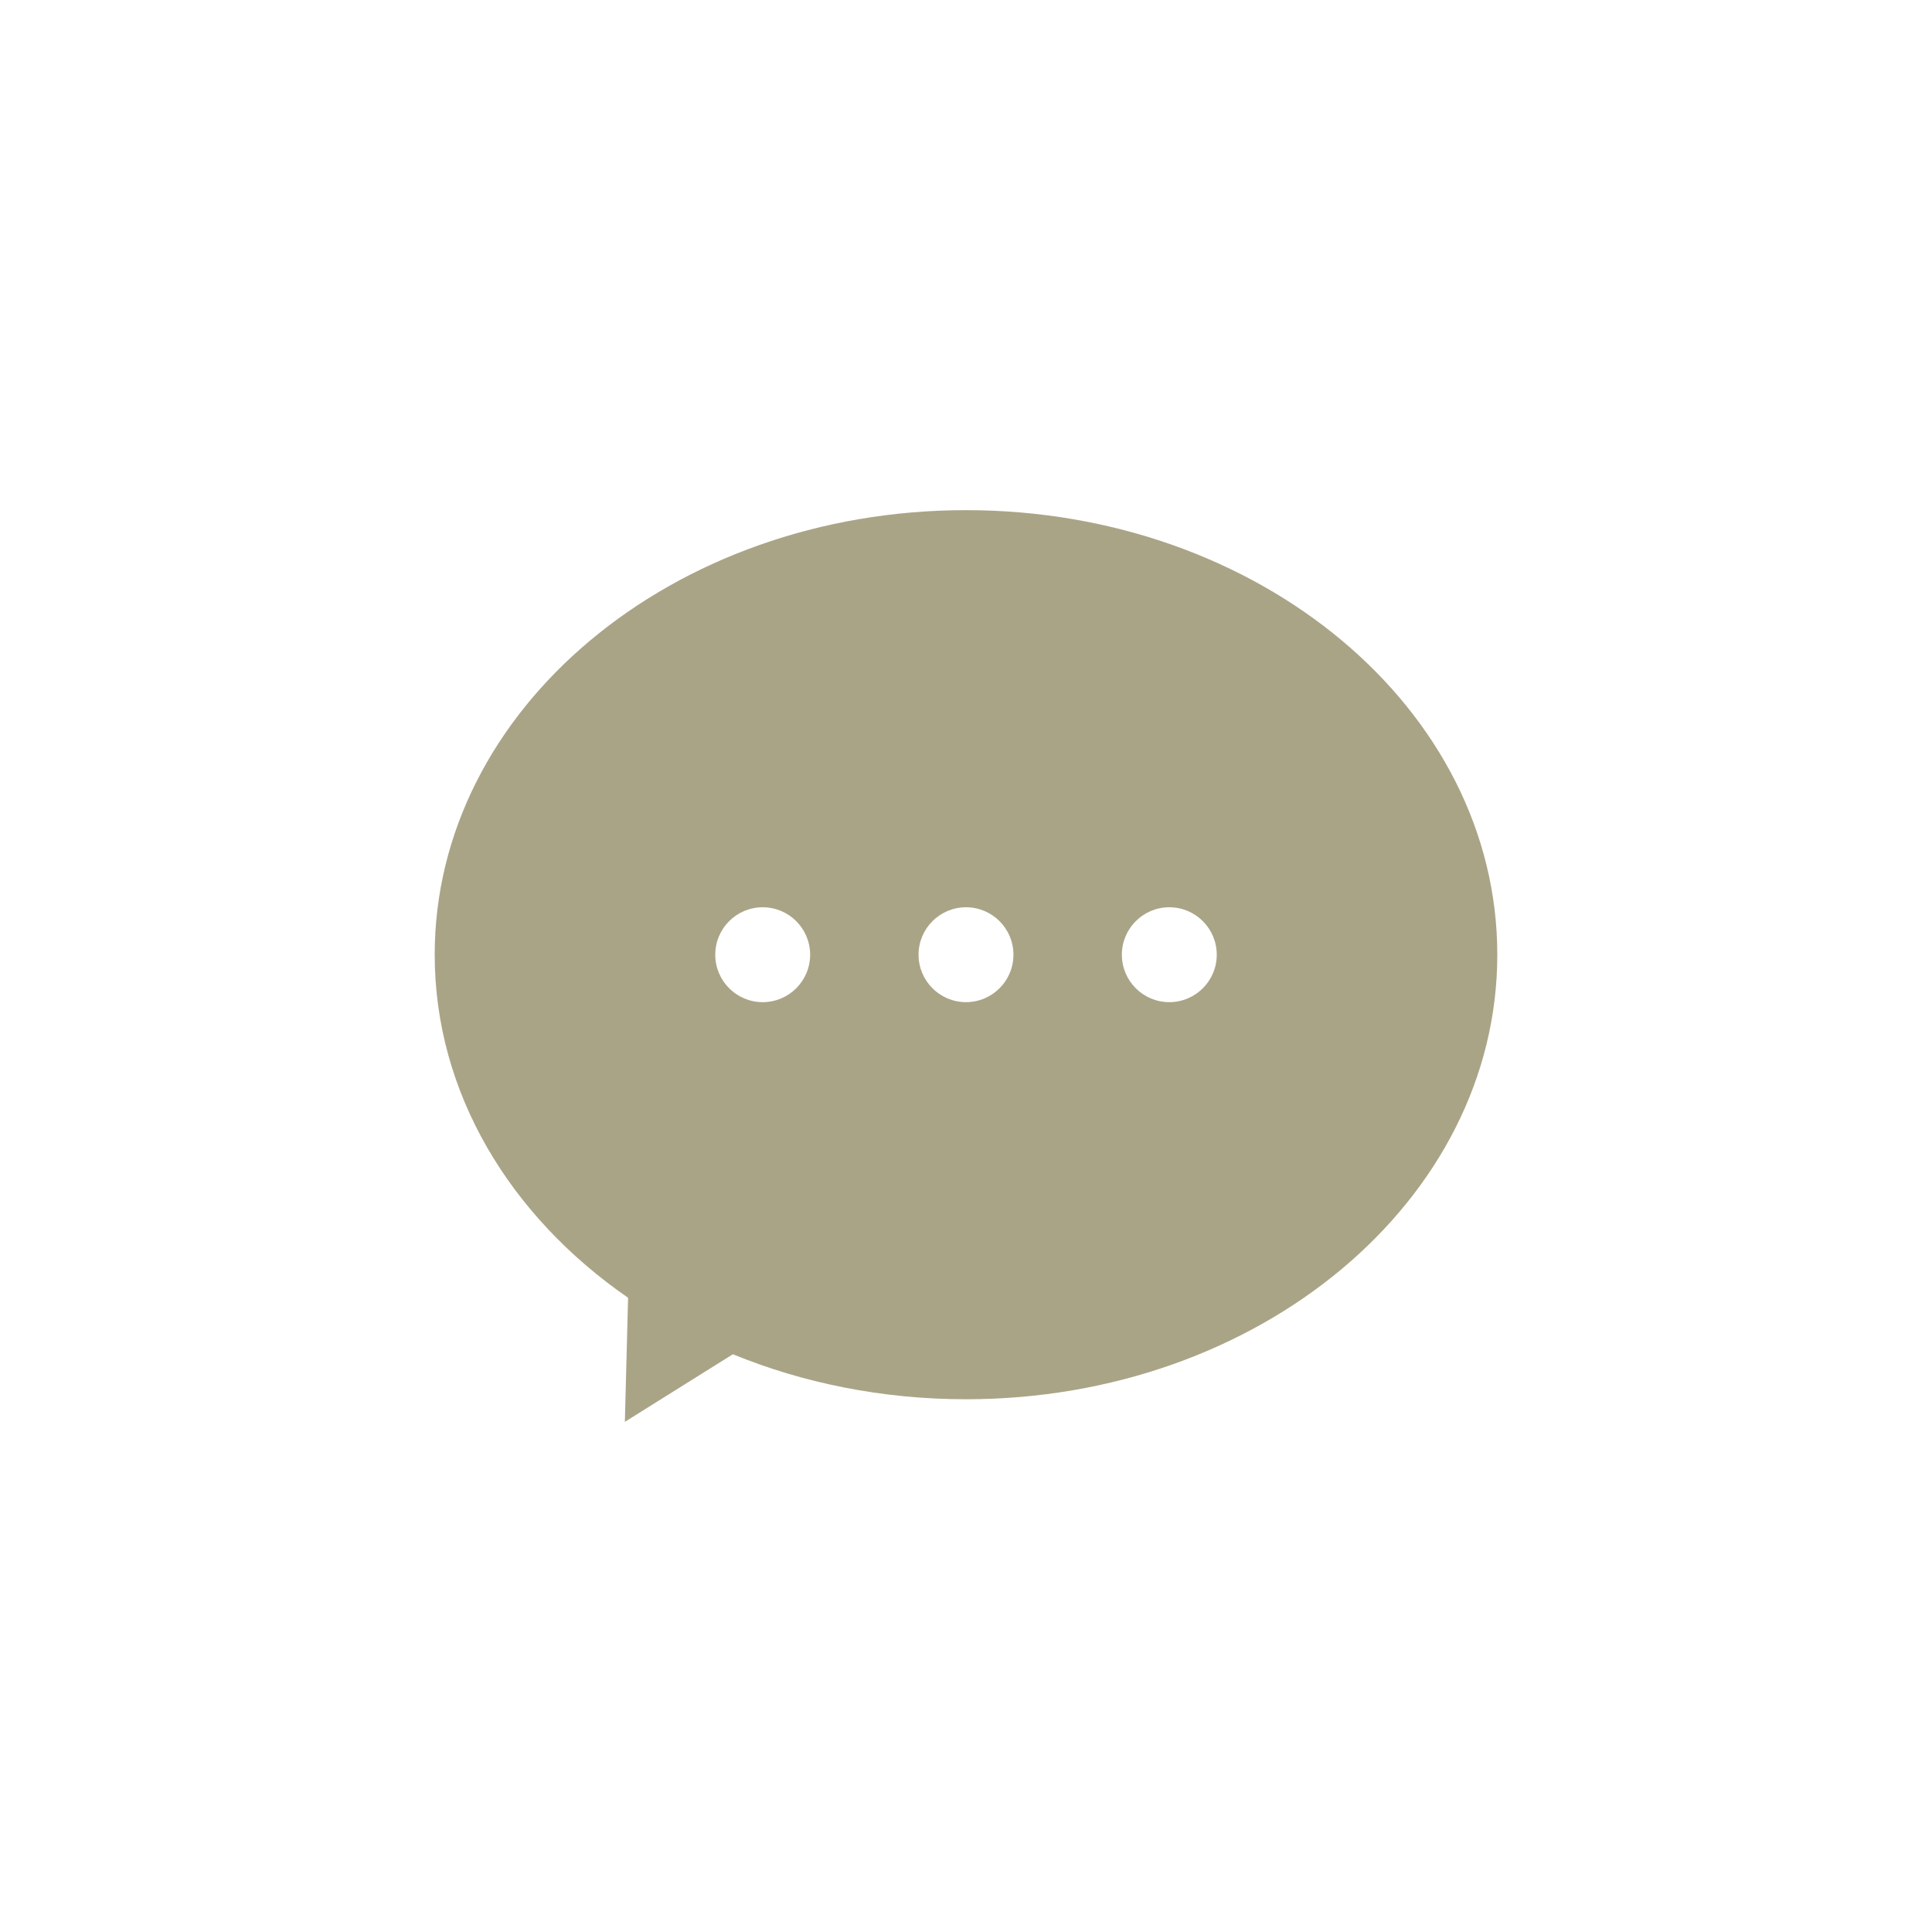 <?xml version="1.0" encoding="UTF-8"?>
<svg id="_レイヤー_1" data-name="レイヤー_1" xmlns="http://www.w3.org/2000/svg" version="1.1" viewBox="0 0 200 200">
  <!-- Generator: Adobe Illustrator 29.7.1, SVG Export Plug-In . SVG Version: 2.1.1 Build 8)  -->
  <defs>
    <style>
      .st0 {
        fill: #aaa487;
      }
    </style>
  </defs>
  <path class="st0" d="M100,52.81c-30.376,0-55,20.604-55,46.02,0,14.299,7.794,27.074,20.02,35.515l-.335,12.844,11.182-6.997c7.286,2.982,15.476,4.658,24.134,4.658,30.376,0,55-20.604,55-46.02s-24.624-46.02-55-46.02ZM78.954,93.92c2.712,0,4.911,2.199,4.911,4.911s-2.199,4.911-4.911,4.911-4.911-2.199-4.911-4.911,2.199-4.911,4.911-4.911ZM100,103.742c-2.712,0-4.911-2.199-4.911-4.911s2.199-4.911,4.911-4.911,4.911,2.199,4.911,4.911-2.199,4.911-4.911,4.911ZM121.046,103.742c-2.712,0-4.911-2.199-4.911-4.911s2.199-4.911,4.911-4.911,4.911,2.199,4.911,4.911-2.199,4.911-4.911,4.911Z"/>
</svg>